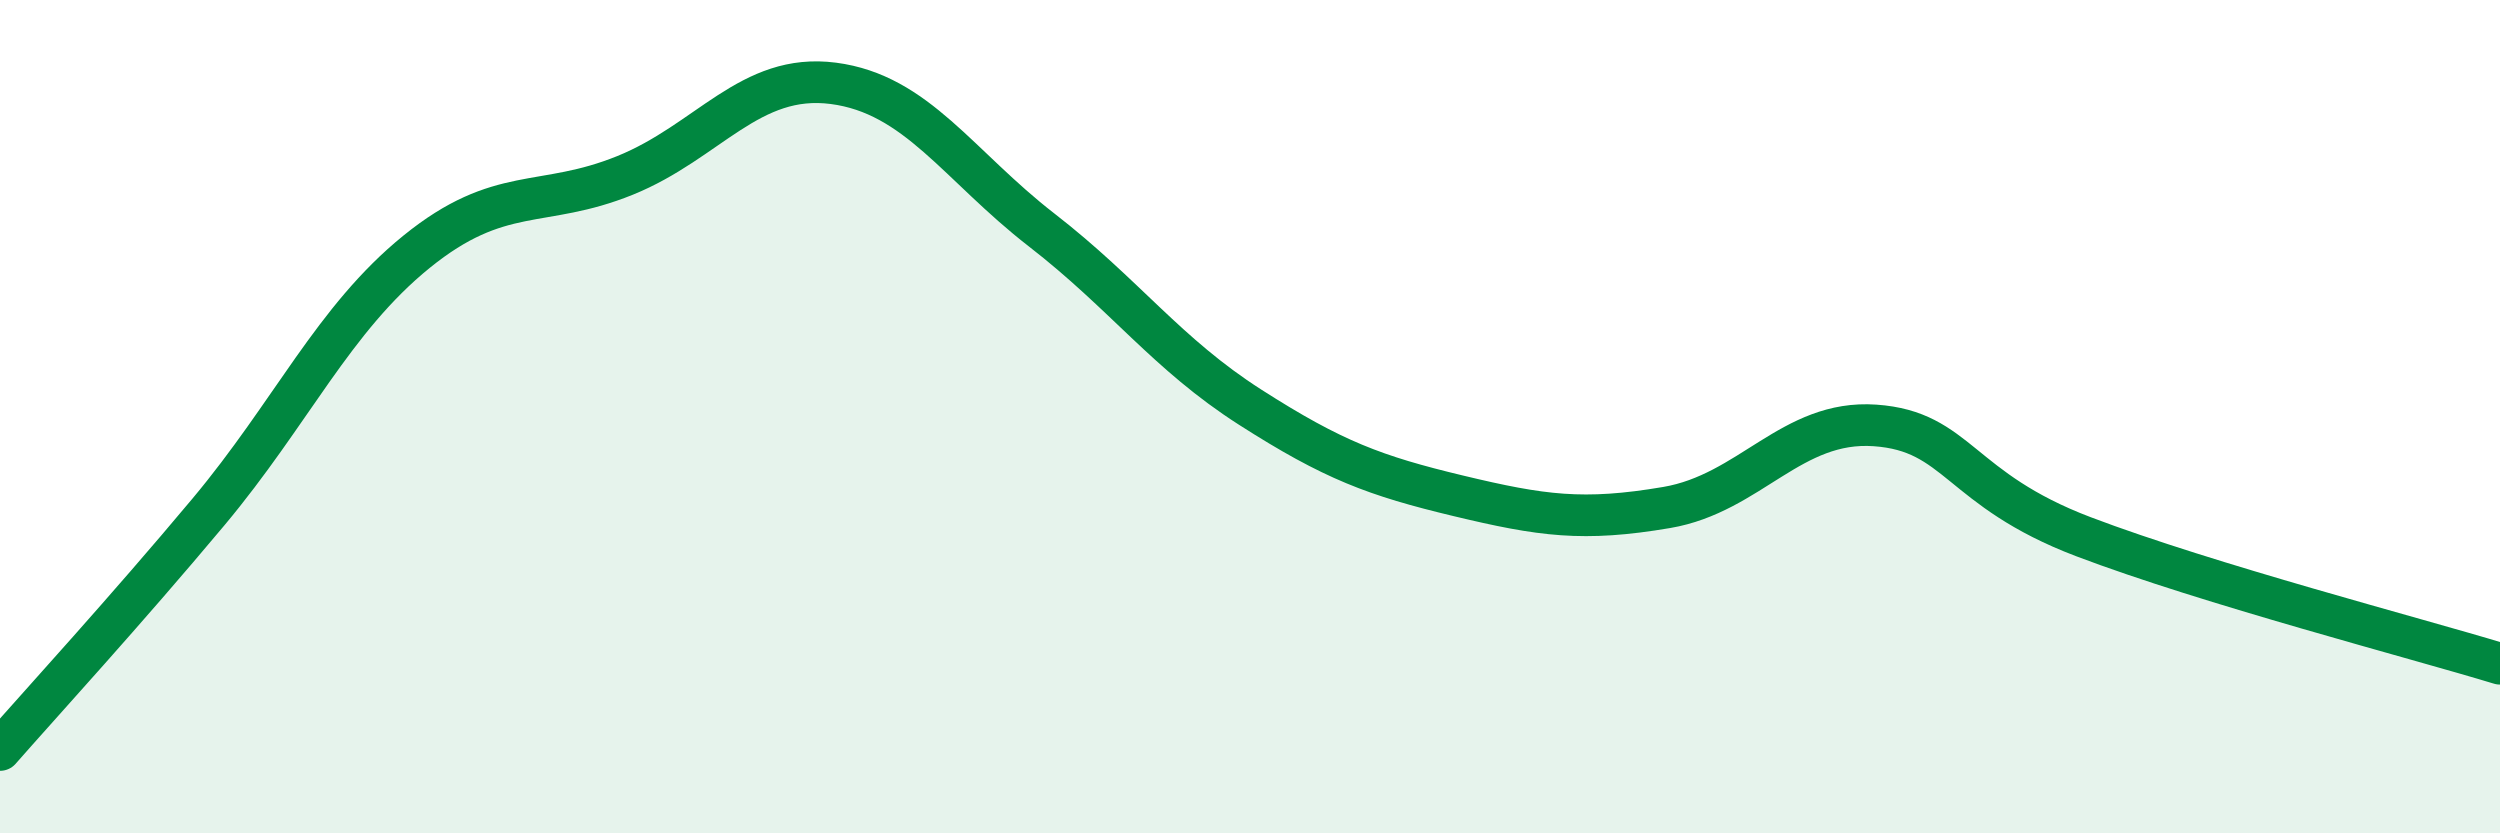 
    <svg width="60" height="20" viewBox="0 0 60 20" xmlns="http://www.w3.org/2000/svg">
      <path
        d="M 0,18 C 1,16.86 3,14.68 5,12.29 C 7,9.9 8,7.66 10,6.04 C 12,4.42 13,5.02 15,4.21 C 17,3.4 18,1.74 20,2 C 22,2.26 23,3.97 25,5.52 C 27,7.07 28,8.49 30,9.77 C 32,11.05 33,11.42 35,11.9 C 37,12.38 38,12.52 40,12.18 C 42,11.84 43,10.07 45,10.21 C 47,10.35 47,11.74 50,12.88 C 53,14.02 58,15.32 60,15.93L60 20L0 20Z"
        fill="#008740"
        opacity="0.1"
        stroke-linecap="round"
        stroke-linejoin="round"
      />
      <path
        d="M 0,18 C 1,16.86 3,14.68 5,12.29 C 7,9.9 8,7.66 10,6.04 C 12,4.42 13,5.02 15,4.21 C 17,3.4 18,1.74 20,2 C 22,2.26 23,3.97 25,5.52 C 27,7.07 28,8.49 30,9.77 C 32,11.05 33,11.42 35,11.9 C 37,12.38 38,12.52 40,12.18 C 42,11.84 43,10.07 45,10.21 C 47,10.35 47,11.74 50,12.88 C 53,14.02 58,15.32 60,15.93"
        stroke="#008740"
        stroke-width="1"
        fill="none"
        stroke-linecap="round"
        stroke-linejoin="round"
      />
    </svg>
  